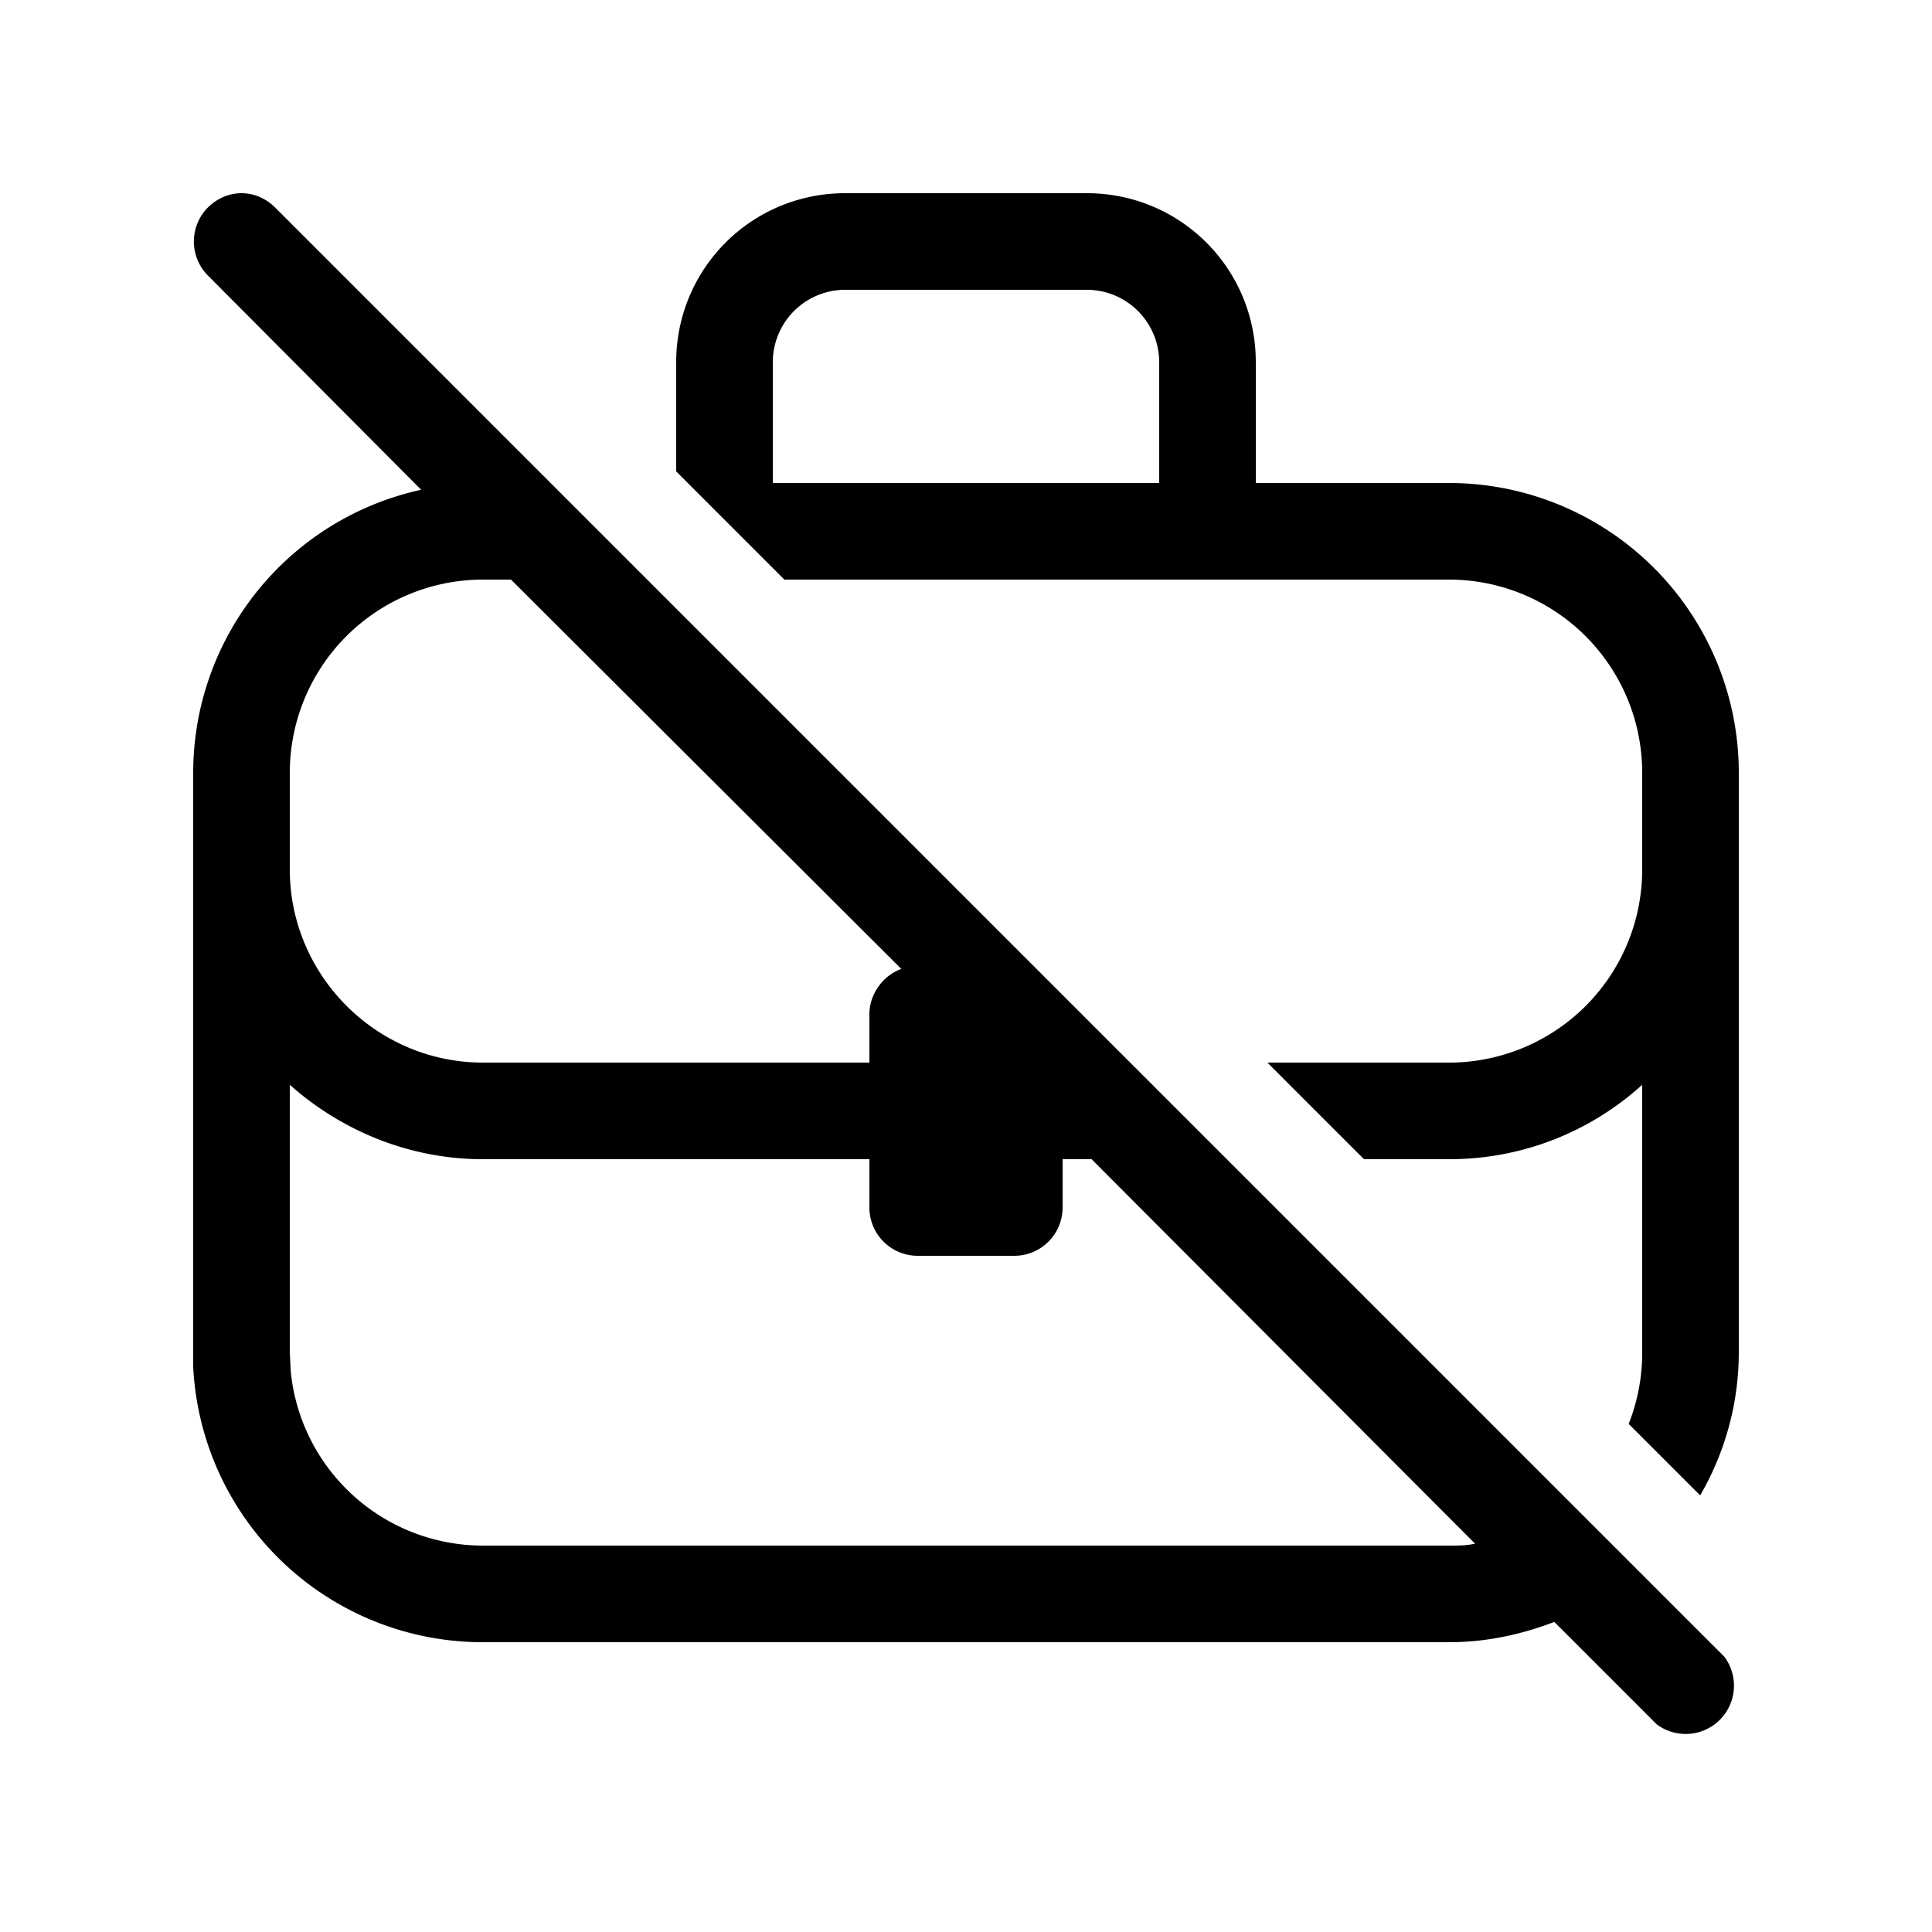 <svg width="20" height="20" viewBox="0 0 20 20" xmlns="http://www.w3.org/2000/svg"><path d="M2.15 2.15c.2-.2.5-.2.7 0l15 15a.5.5 0 0 1-.7.7l-1.06-1.06c-.34.13-.7.21-1.09.21H5a3 3 0 0 1-3-2.85V8a3 3 0 0 1 2.36-2.93L2.15 2.85a.5.5 0 0 1 0-.7ZM3 14l.01.2A2 2 0 0 0 5 16h10c.1 0 .18 0 .27-.02L11.3 12H11v.5a.5.5 0 0 1-.5.5h-1a.5.5 0 0 1-.5-.5V12H5c-.77 0-1.47-.3-2-.77V14Zm8.25-12c.97 0 1.75.78 1.75 1.75V5h2a3 3 0 0 1 3 3v6c0 .54-.15 1.05-.4 1.48l-.74-.74A2 2 0 0 0 17 14v-2.77c-.53.48-1.23.77-2 .77h-.88l-1-1H15a2 2 0 0 0 2-2V8a2 2 0 0 0-2-2H8.12L7 4.88V3.75C7 2.78 7.78 2 8.75 2h2.5ZM5 6a2 2 0 0 0-2 2v1c0 1.1.9 2 2 2h4v-.5c0-.21.14-.4.33-.47L5.29 6H5Zm3.75-3a.75.75 0 0 0-.75.75V5h4V3.75a.75.75 0 0 0-.75-.75h-2.5Z"/></svg>